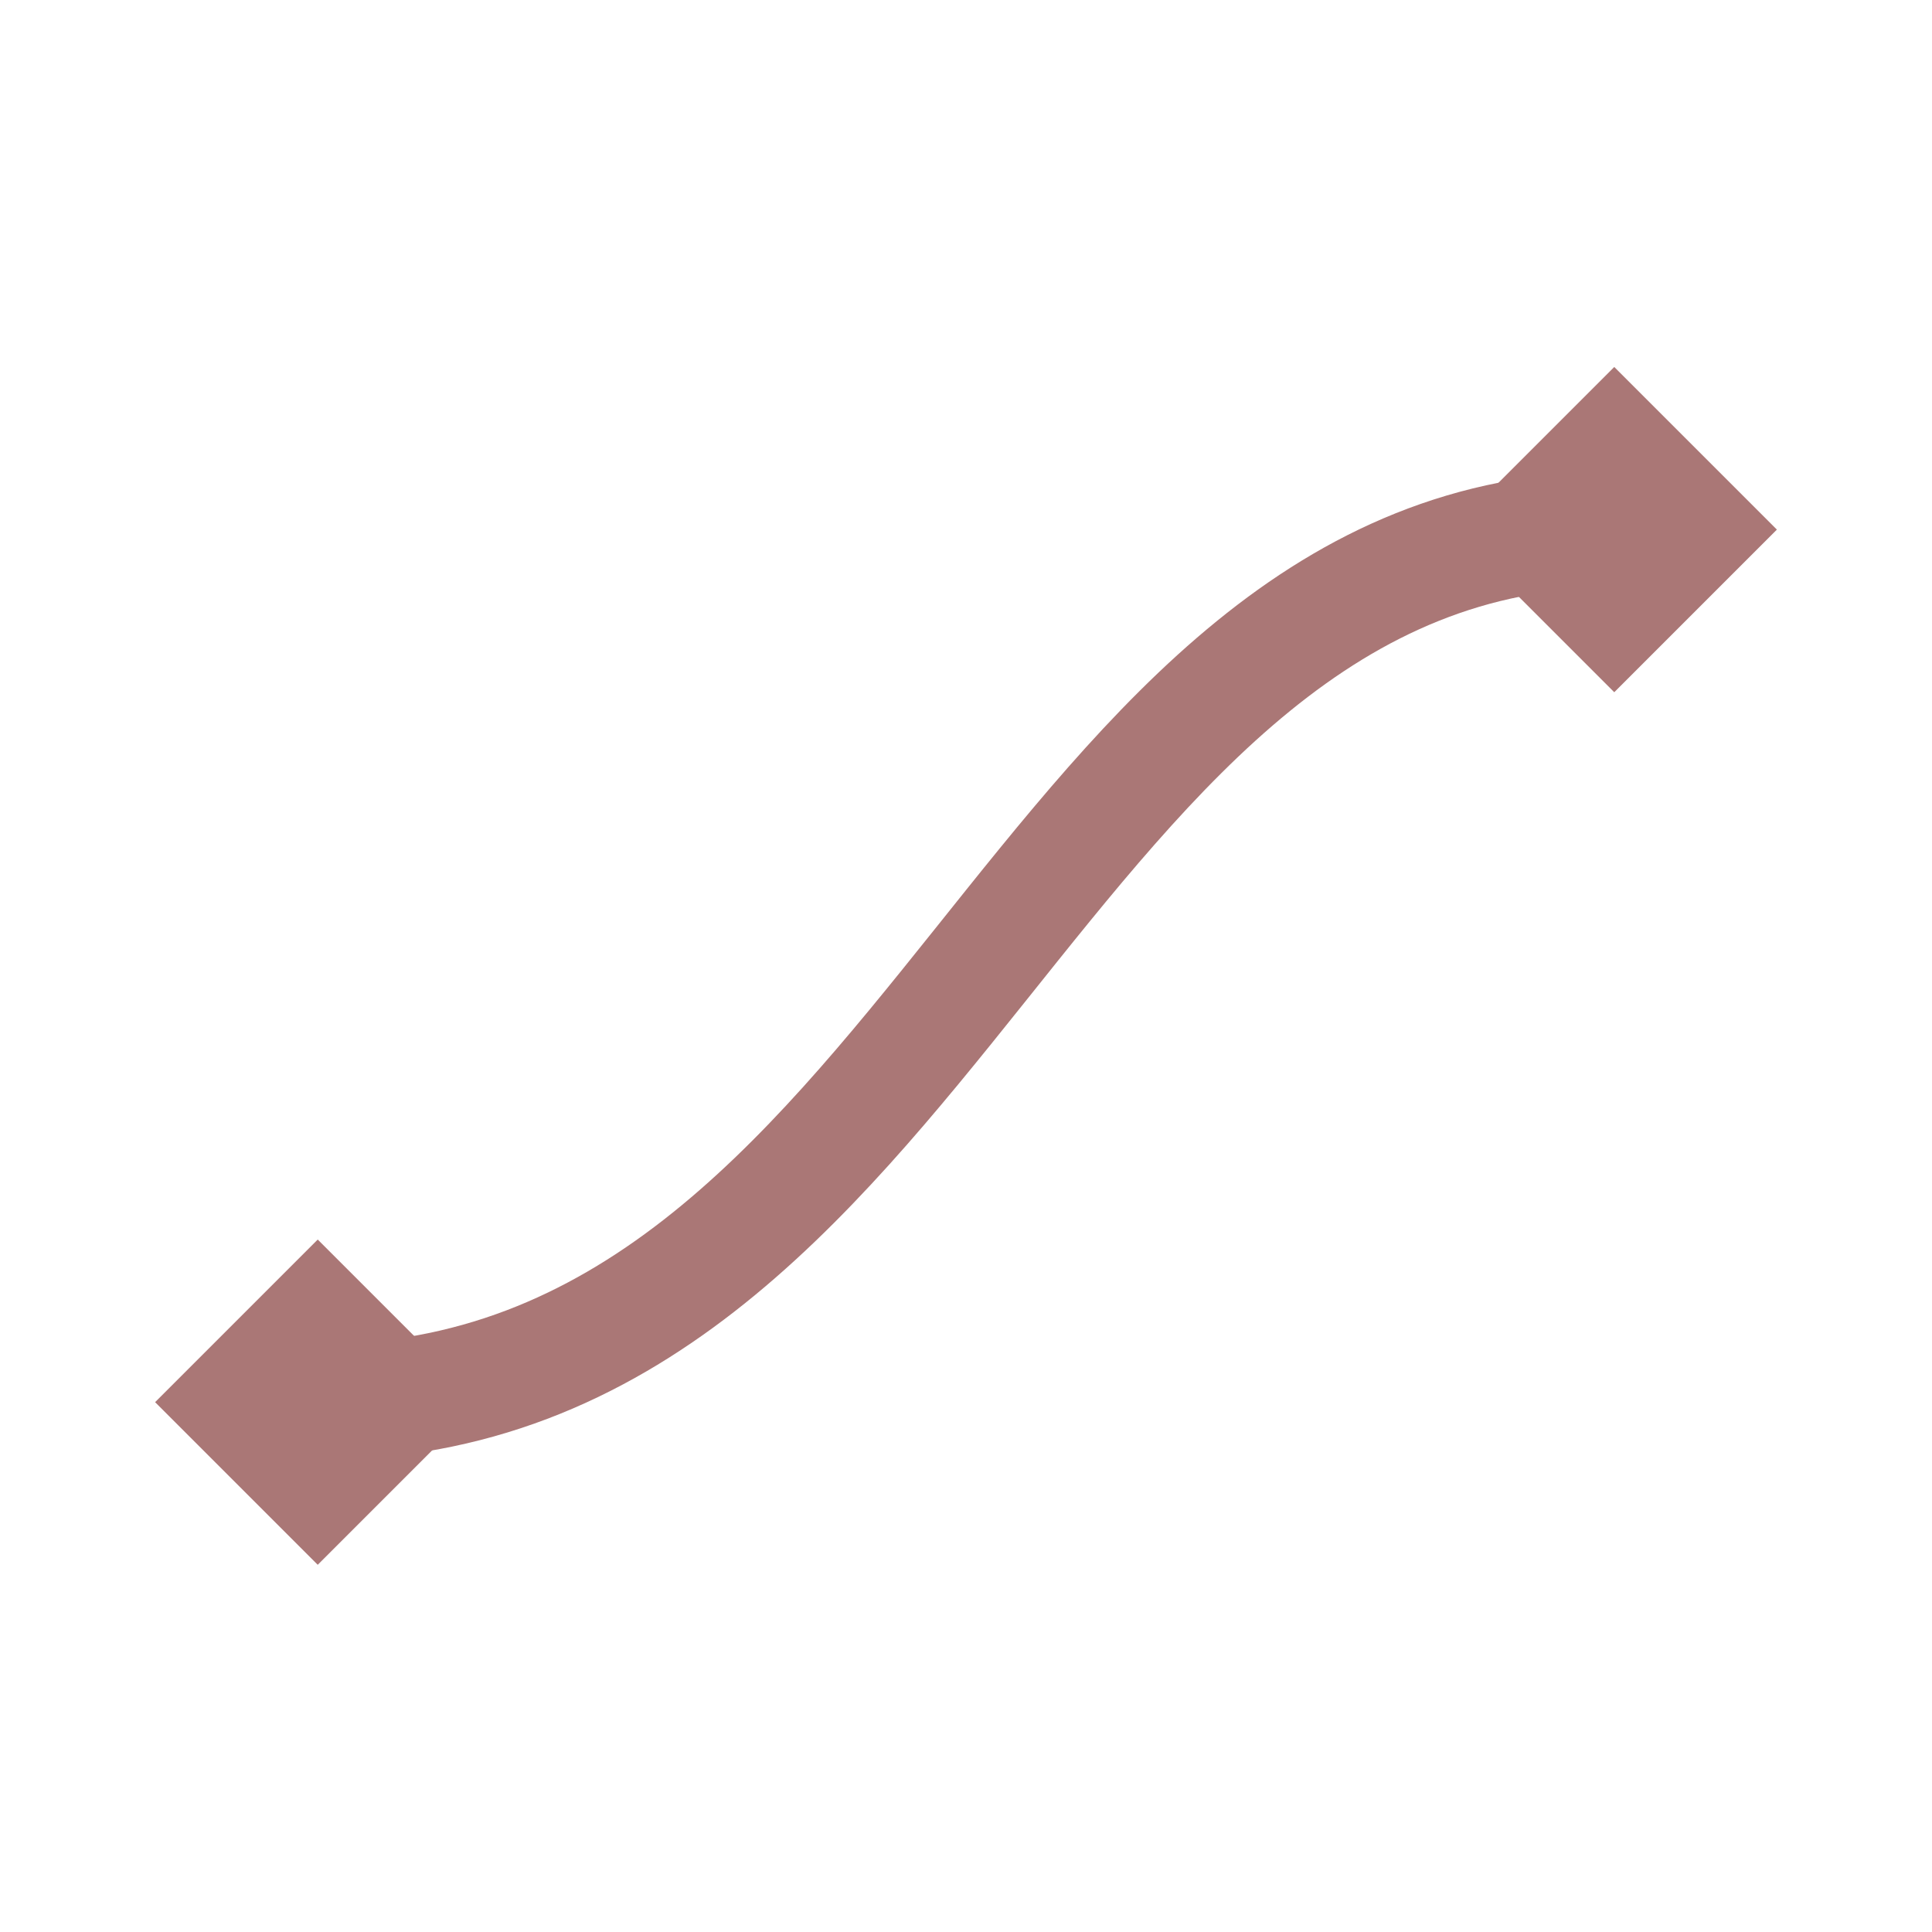<svg xmlns="http://www.w3.org/2000/svg" width="25" height="25" viewBox="0 0 25 25">
  <g id="easing-quadInOut" transform="translate(-2)">
    <rect id="area" width="25" height="25" transform="translate(2)" fill="none"/>
    <g id="icon" transform="translate(2 0.229)">
      <path id="Path_652" data-name="Path 652" d="M4.111,17.915c7.981,0,9.266-11.291,16.778-11.291" fill="none" stroke="#aa7776" stroke-linecap="round" stroke-linejoin="round" stroke-width="1.5"/>
      <rect id="Rectangle_871" data-name="Rectangle 871" width="1.726" height="1.726" transform="translate(2.891 17.915) rotate(-45)" fill="#aa7776"/>
      <rect id="Rectangle_872" data-name="Rectangle 872" width="1.726" height="1.726" transform="translate(2.891 17.915) rotate(-45)" fill="none" stroke="#aa7776" stroke-width="1.25"/>
      <rect id="Rectangle_873" data-name="Rectangle 873" width="1.726" height="1.726" transform="translate(19.668 6.624) rotate(-45)" fill="#aa7776"/>
      <rect id="Rectangle_874" data-name="Rectangle 874" width="1.726" height="1.726" transform="translate(19.668 6.624) rotate(-45)" fill="none" stroke="#aa7776" stroke-width="1.25"/>
    </g>
  </g>
</svg>
